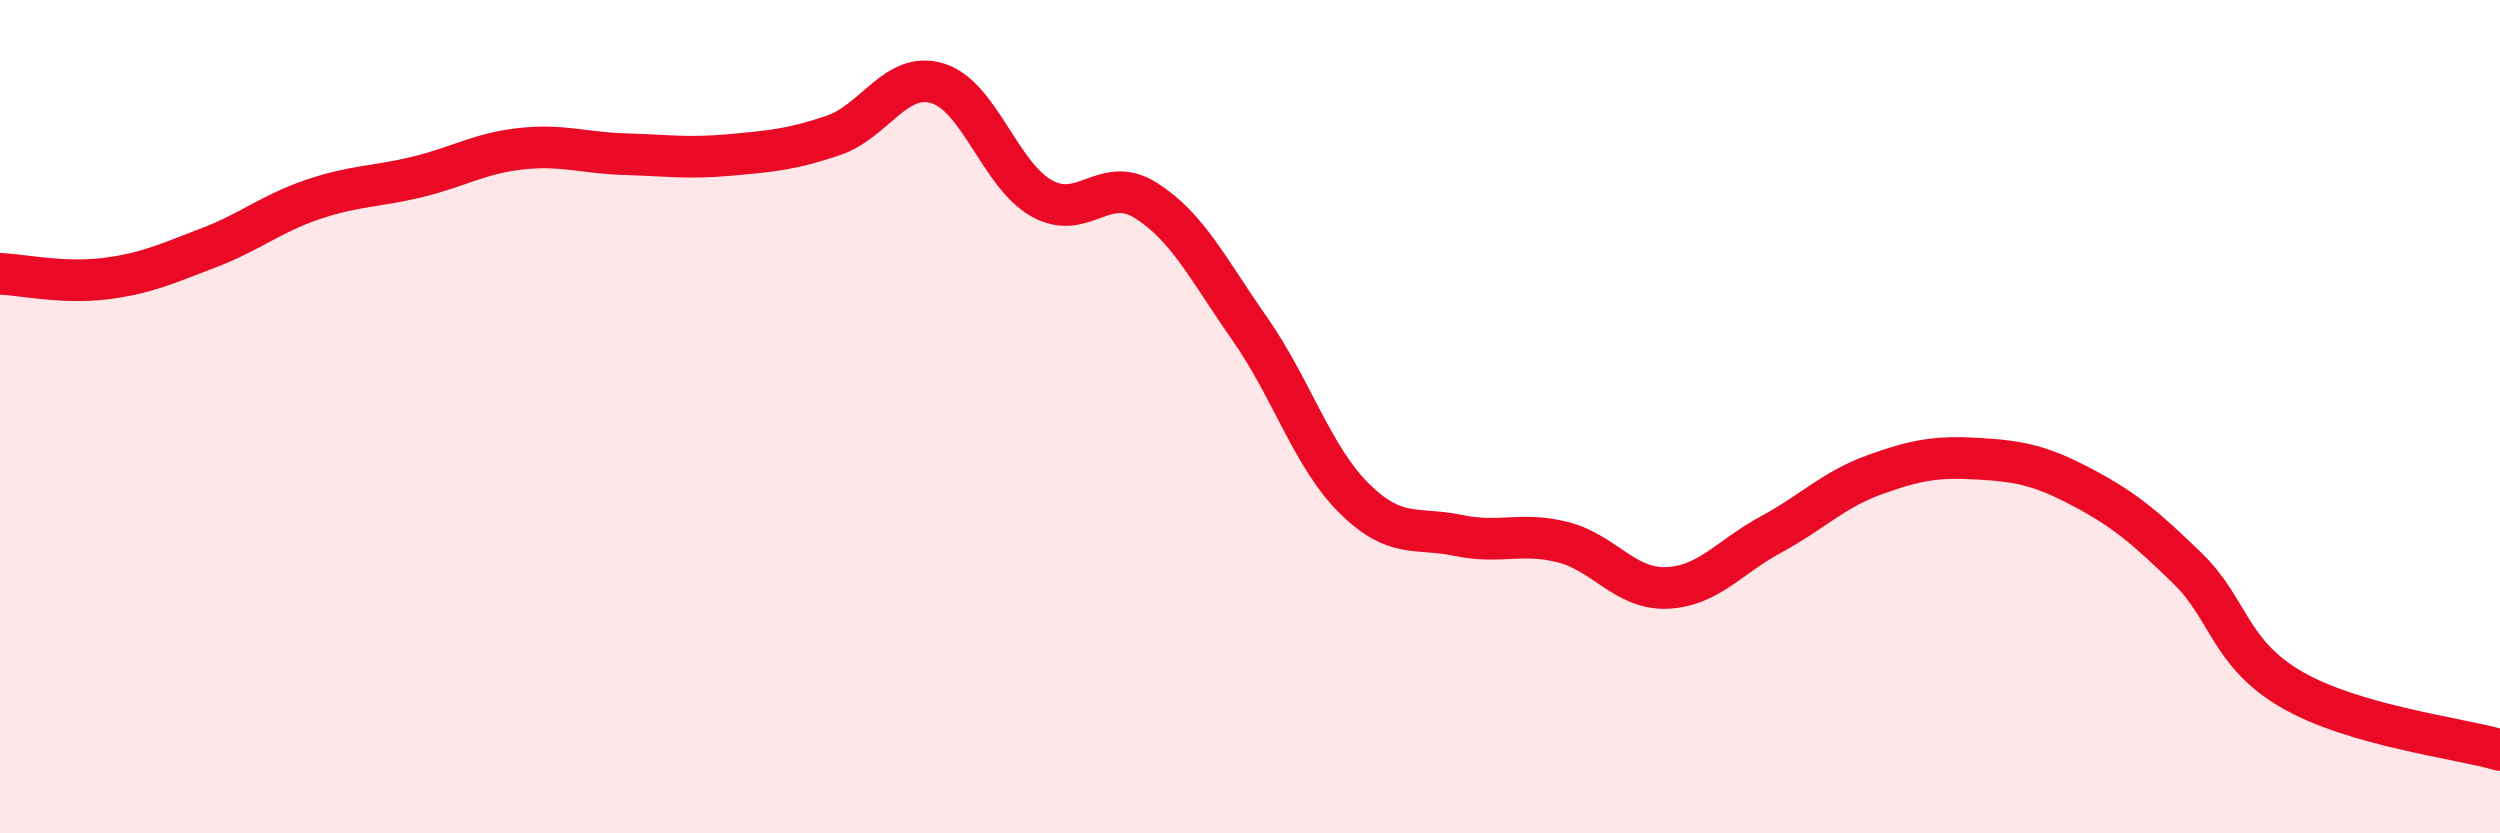 
    <svg width="60" height="20" viewBox="0 0 60 20" xmlns="http://www.w3.org/2000/svg">
      <path
        d="M 0,6.57 C 0.5,6.59 1.5,6.81 2.5,6.69 C 3.5,6.57 4,6.33 5,5.95 C 6,5.57 6.5,5.13 7.5,4.79 C 8.5,4.45 9,4.49 10,4.25 C 11,4.01 11.5,3.68 12.5,3.57 C 13.5,3.46 14,3.67 15,3.7 C 16,3.73 16.5,3.81 17.5,3.72 C 18.5,3.63 19,3.59 20,3.25 C 21,2.91 21.5,1.7 22.5,2 C 23.5,2.3 24,4.2 25,4.76 C 26,5.32 26.5,4.18 27.5,4.81 C 28.5,5.44 29,6.47 30,7.9 C 31,9.33 31.5,10.97 32.5,11.96 C 33.5,12.95 34,12.64 35,12.85 C 36,13.06 36.5,12.76 37.5,13.01 C 38.5,13.26 39,14.15 40,14.11 C 41,14.07 41.5,13.37 42.5,12.83 C 43.5,12.29 44,11.75 45,11.39 C 46,11.03 46.5,10.95 47.5,11.01 C 48.5,11.07 49,11.18 50,11.71 C 51,12.24 51.5,12.67 52.5,13.64 C 53.5,14.61 53.5,15.68 55,16.55 C 56.5,17.42 59,17.71 60,18L60 20L0 20Z"
        fill="#EB0A25"
        opacity="0.1"
        stroke-linecap="round"
        stroke-linejoin="round"
      />
      <path
        d="M 0,6.57 C 0.5,6.59 1.5,6.81 2.5,6.69 C 3.5,6.57 4,6.33 5,5.95 C 6,5.57 6.5,5.13 7.5,4.79 C 8.5,4.45 9,4.49 10,4.25 C 11,4.01 11.5,3.68 12.5,3.57 C 13.5,3.46 14,3.67 15,3.7 C 16,3.73 16.5,3.81 17.5,3.72 C 18.5,3.63 19,3.59 20,3.25 C 21,2.91 21.5,1.7 22.5,2 C 23.5,2.3 24,4.2 25,4.76 C 26,5.32 26.5,4.18 27.5,4.81 C 28.5,5.44 29,6.47 30,7.9 C 31,9.33 31.5,10.97 32.5,11.96 C 33.5,12.95 34,12.64 35,12.85 C 36,13.06 36.5,12.76 37.5,13.01 C 38.5,13.26 39,14.15 40,14.11 C 41,14.07 41.5,13.37 42.5,12.83 C 43.5,12.29 44,11.75 45,11.39 C 46,11.03 46.5,10.95 47.5,11.01 C 48.5,11.07 49,11.18 50,11.71 C 51,12.24 51.5,12.67 52.5,13.64 C 53.5,14.61 53.5,15.68 55,16.55 C 56.5,17.42 59,17.71 60,18"
        stroke="#EB0A25"
        stroke-width="1"
        fill="none"
        stroke-linecap="round"
        stroke-linejoin="round"
      />
    </svg>
  
